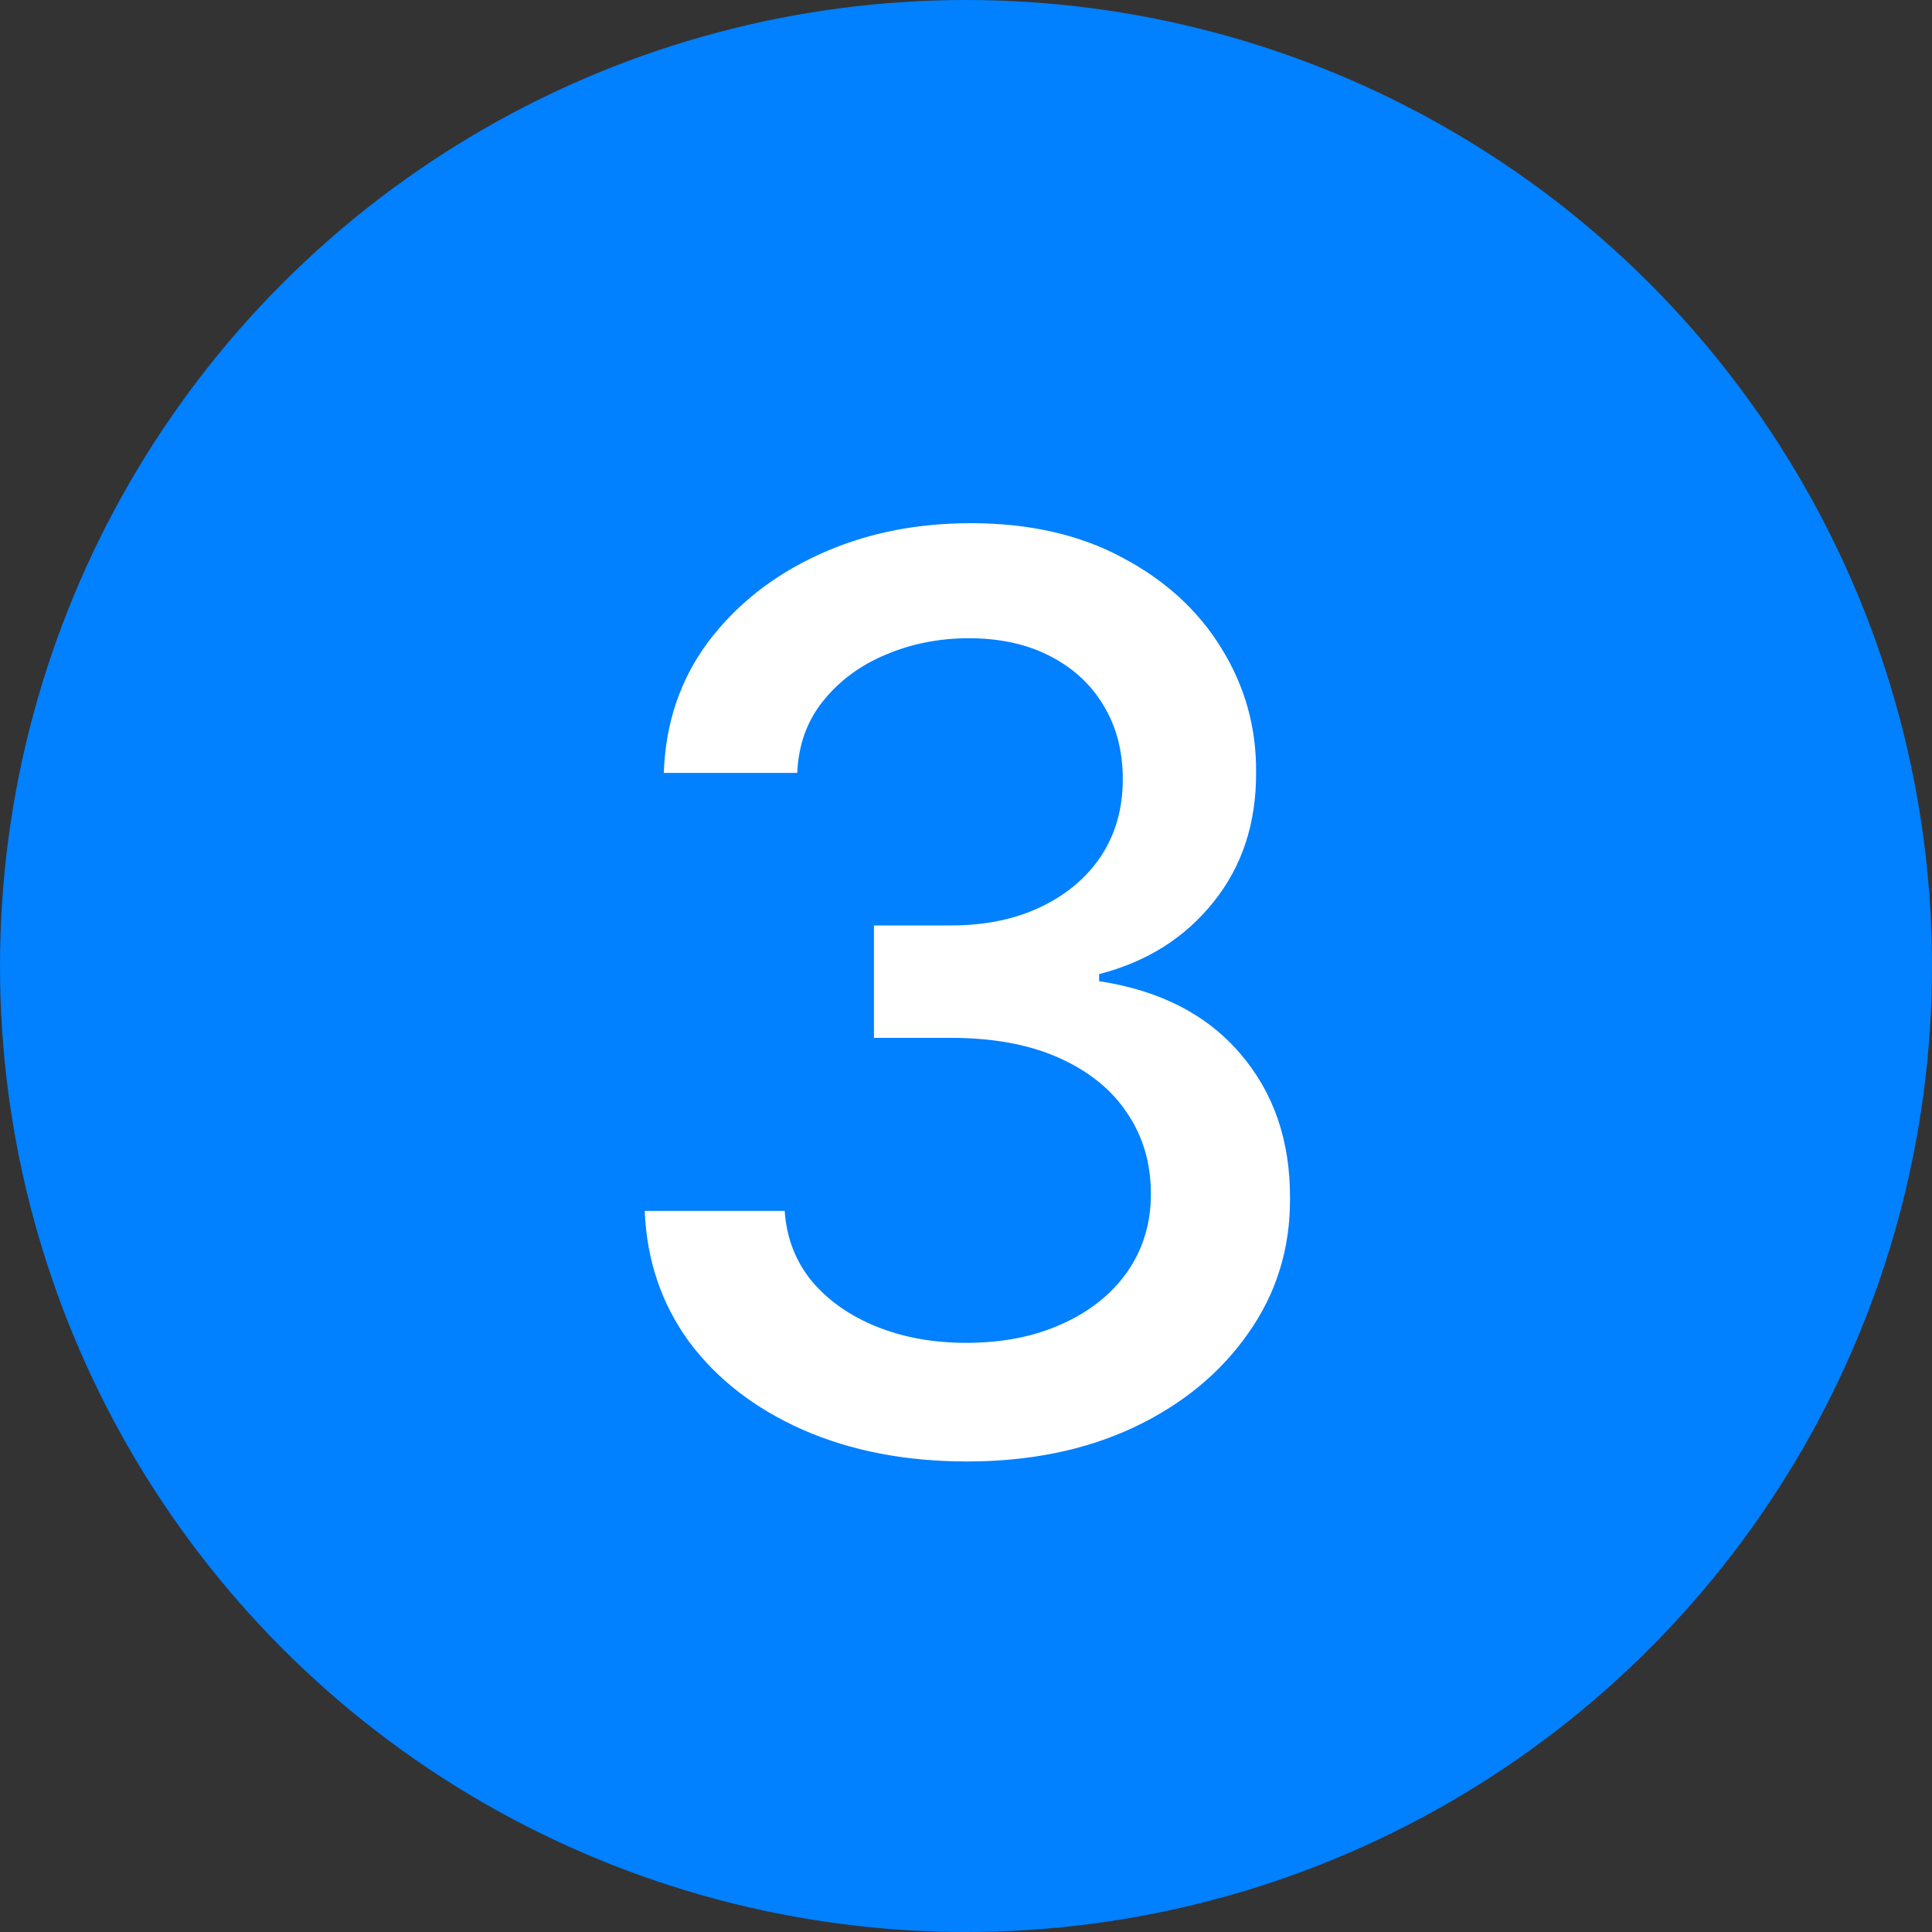 <?xml version="1.0" encoding="UTF-8"?> <svg xmlns="http://www.w3.org/2000/svg" width="20" height="20" viewBox="0 0 20 20" fill="none"><rect x="0" y="0" width="20" height="20" fill="#333333" stroke="none"/><circle cx="10" cy="10" r="10" fill="#0180FF"></circle><path d="M10.011 15.129C9.378 15.129 8.811 15.02 8.313 14.802C7.817 14.583 7.425 14.28 7.135 13.892C6.849 13.501 6.695 13.049 6.674 12.535H8.123C8.142 12.815 8.236 13.058 8.405 13.264C8.577 13.467 8.802 13.624 9.079 13.735C9.356 13.846 9.664 13.901 10.002 13.901C10.375 13.901 10.704 13.837 10.99 13.707C11.28 13.578 11.506 13.398 11.669 13.167C11.832 12.933 11.914 12.664 11.914 12.359C11.914 12.042 11.832 11.764 11.669 11.524C11.509 11.281 11.273 11.09 10.963 10.951C10.655 10.813 10.282 10.744 9.845 10.744H9.047V9.58H9.845C10.196 9.58 10.504 9.517 10.769 9.391C11.036 9.265 11.246 9.089 11.396 8.865C11.547 8.637 11.623 8.371 11.623 8.066C11.623 7.774 11.556 7.52 11.424 7.304C11.295 7.086 11.11 6.915 10.87 6.792C10.633 6.669 10.353 6.607 10.03 6.607C9.722 6.607 9.434 6.664 9.167 6.778C8.902 6.889 8.687 7.049 8.52 7.258C8.354 7.464 8.265 7.712 8.253 8.001H6.872C6.888 7.491 7.039 7.041 7.325 6.653C7.614 6.266 7.996 5.962 8.47 5.744C8.944 5.525 9.47 5.416 10.049 5.416C10.655 5.416 11.178 5.535 11.618 5.772C12.061 6.006 12.403 6.318 12.643 6.709C12.886 7.1 13.006 7.527 13.003 7.992C13.006 8.522 12.858 8.971 12.56 9.34C12.264 9.71 11.87 9.957 11.378 10.084V10.157C12.006 10.253 12.492 10.502 12.837 10.905C13.185 11.308 13.357 11.809 13.354 12.405C13.357 12.926 13.212 13.392 12.92 13.804C12.631 14.217 12.235 14.541 11.733 14.778C11.232 15.012 10.658 15.129 10.011 15.129Z" fill="white"></path></svg> 